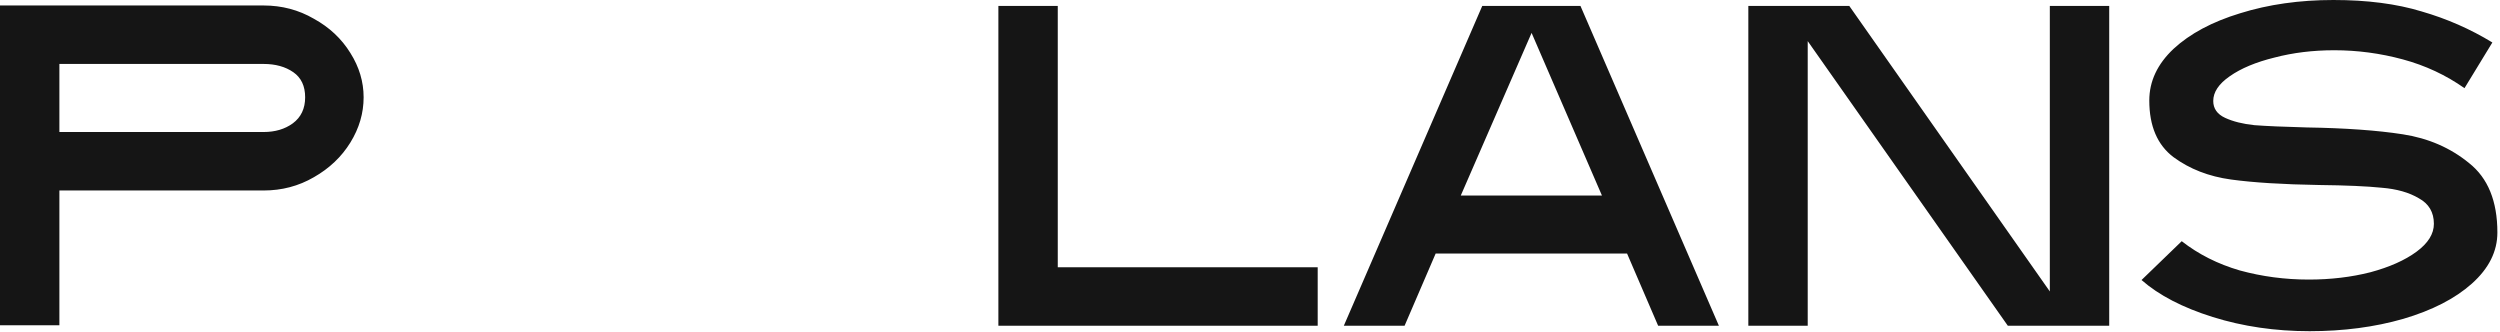 <?xml version="1.0" encoding="UTF-8"?> <svg xmlns="http://www.w3.org/2000/svg" width="903" height="120" viewBox="0 0 903 120" fill="none"><path d="M-0 1.98H95.205C101.805 1.98 107.855 3.575 113.355 6.765C118.965 9.845 123.365 13.97 126.555 19.14C129.745 24.2 131.34 29.535 131.34 35.145C131.34 40.864 129.745 46.309 126.555 51.48C123.365 56.65 118.965 60.83 113.355 64.019C107.855 67.21 101.805 68.805 95.205 68.805H21.45V117.48H-0V1.98ZM95.205 47.684C99.385 47.684 102.905 46.639 105.765 44.55C108.735 42.349 110.22 39.215 110.22 35.145C110.22 31.075 108.79 28.049 105.93 26.07C103.07 24.09 99.495 23.099 95.205 23.099H21.45V47.684H95.205ZM360.615 2.145H382.065V96.525H475.95V117.645H360.615V2.145ZM535.39 2.145H570.865L620.86 117.645H598.915L587.695 91.575H518.56L507.34 117.645H485.395L535.39 2.145ZM578.62 70.62L553.21 11.88L527.635 70.62H578.62ZM631.497 2.145H667.962L740.397 105.27V2.145H761.847V117.645H725.217L652.947 14.85V117.645H631.497V2.145ZM834.24 119.625C821.81 119.625 810.15 117.92 799.26 114.51C788.37 111.1 779.79 106.645 773.52 101.145L788.04 87.12C794.09 91.85 801.075 95.37 808.995 97.68C817.025 99.879 825.33 100.98 833.91 100.98C841.83 100.98 849.255 100.1 856.185 98.34C863.115 96.469 868.67 93.995 872.85 90.915C877.03 87.835 879.12 84.48 879.12 80.85C879.12 76.669 877.305 73.59 873.675 71.609C870.155 69.519 865.7 68.254 860.31 67.814C854.92 67.264 847.385 66.934 837.705 66.825C824.505 66.605 813.89 65.945 805.86 64.844C797.83 63.745 790.9 61.05 785.07 56.76C779.24 52.359 776.325 45.539 776.325 36.3C776.325 29.369 779.24 23.154 785.07 17.654C791.01 12.155 799.04 7.865 809.16 4.785C819.39 1.595 830.61 -0 842.82 -0C855.03 -0 865.645 1.375 874.665 4.125C883.795 6.765 892.32 10.505 900.24 15.345L890.175 31.845C883.465 27.114 876.04 23.649 867.9 21.45C859.76 19.25 851.51 18.149 843.15 18.149C835.45 18.149 828.245 19.029 821.535 20.79C814.825 22.439 809.435 24.695 805.365 27.555C801.405 30.305 799.425 33.275 799.425 36.465C799.425 39.215 800.855 41.249 803.715 42.569C806.575 43.889 810.095 44.77 814.275 45.209C818.565 45.539 824.89 45.815 833.25 46.035C847.11 46.255 858.66 47.08 867.9 48.51C877.14 49.94 885.115 53.404 891.825 58.904C898.645 64.294 902.055 72.654 902.055 83.984C902.055 90.805 898.975 96.965 892.815 102.465C886.765 107.855 878.515 112.09 868.065 115.17C857.725 118.14 846.45 119.625 834.24 119.625Z" fill="#151515"></path></svg> 